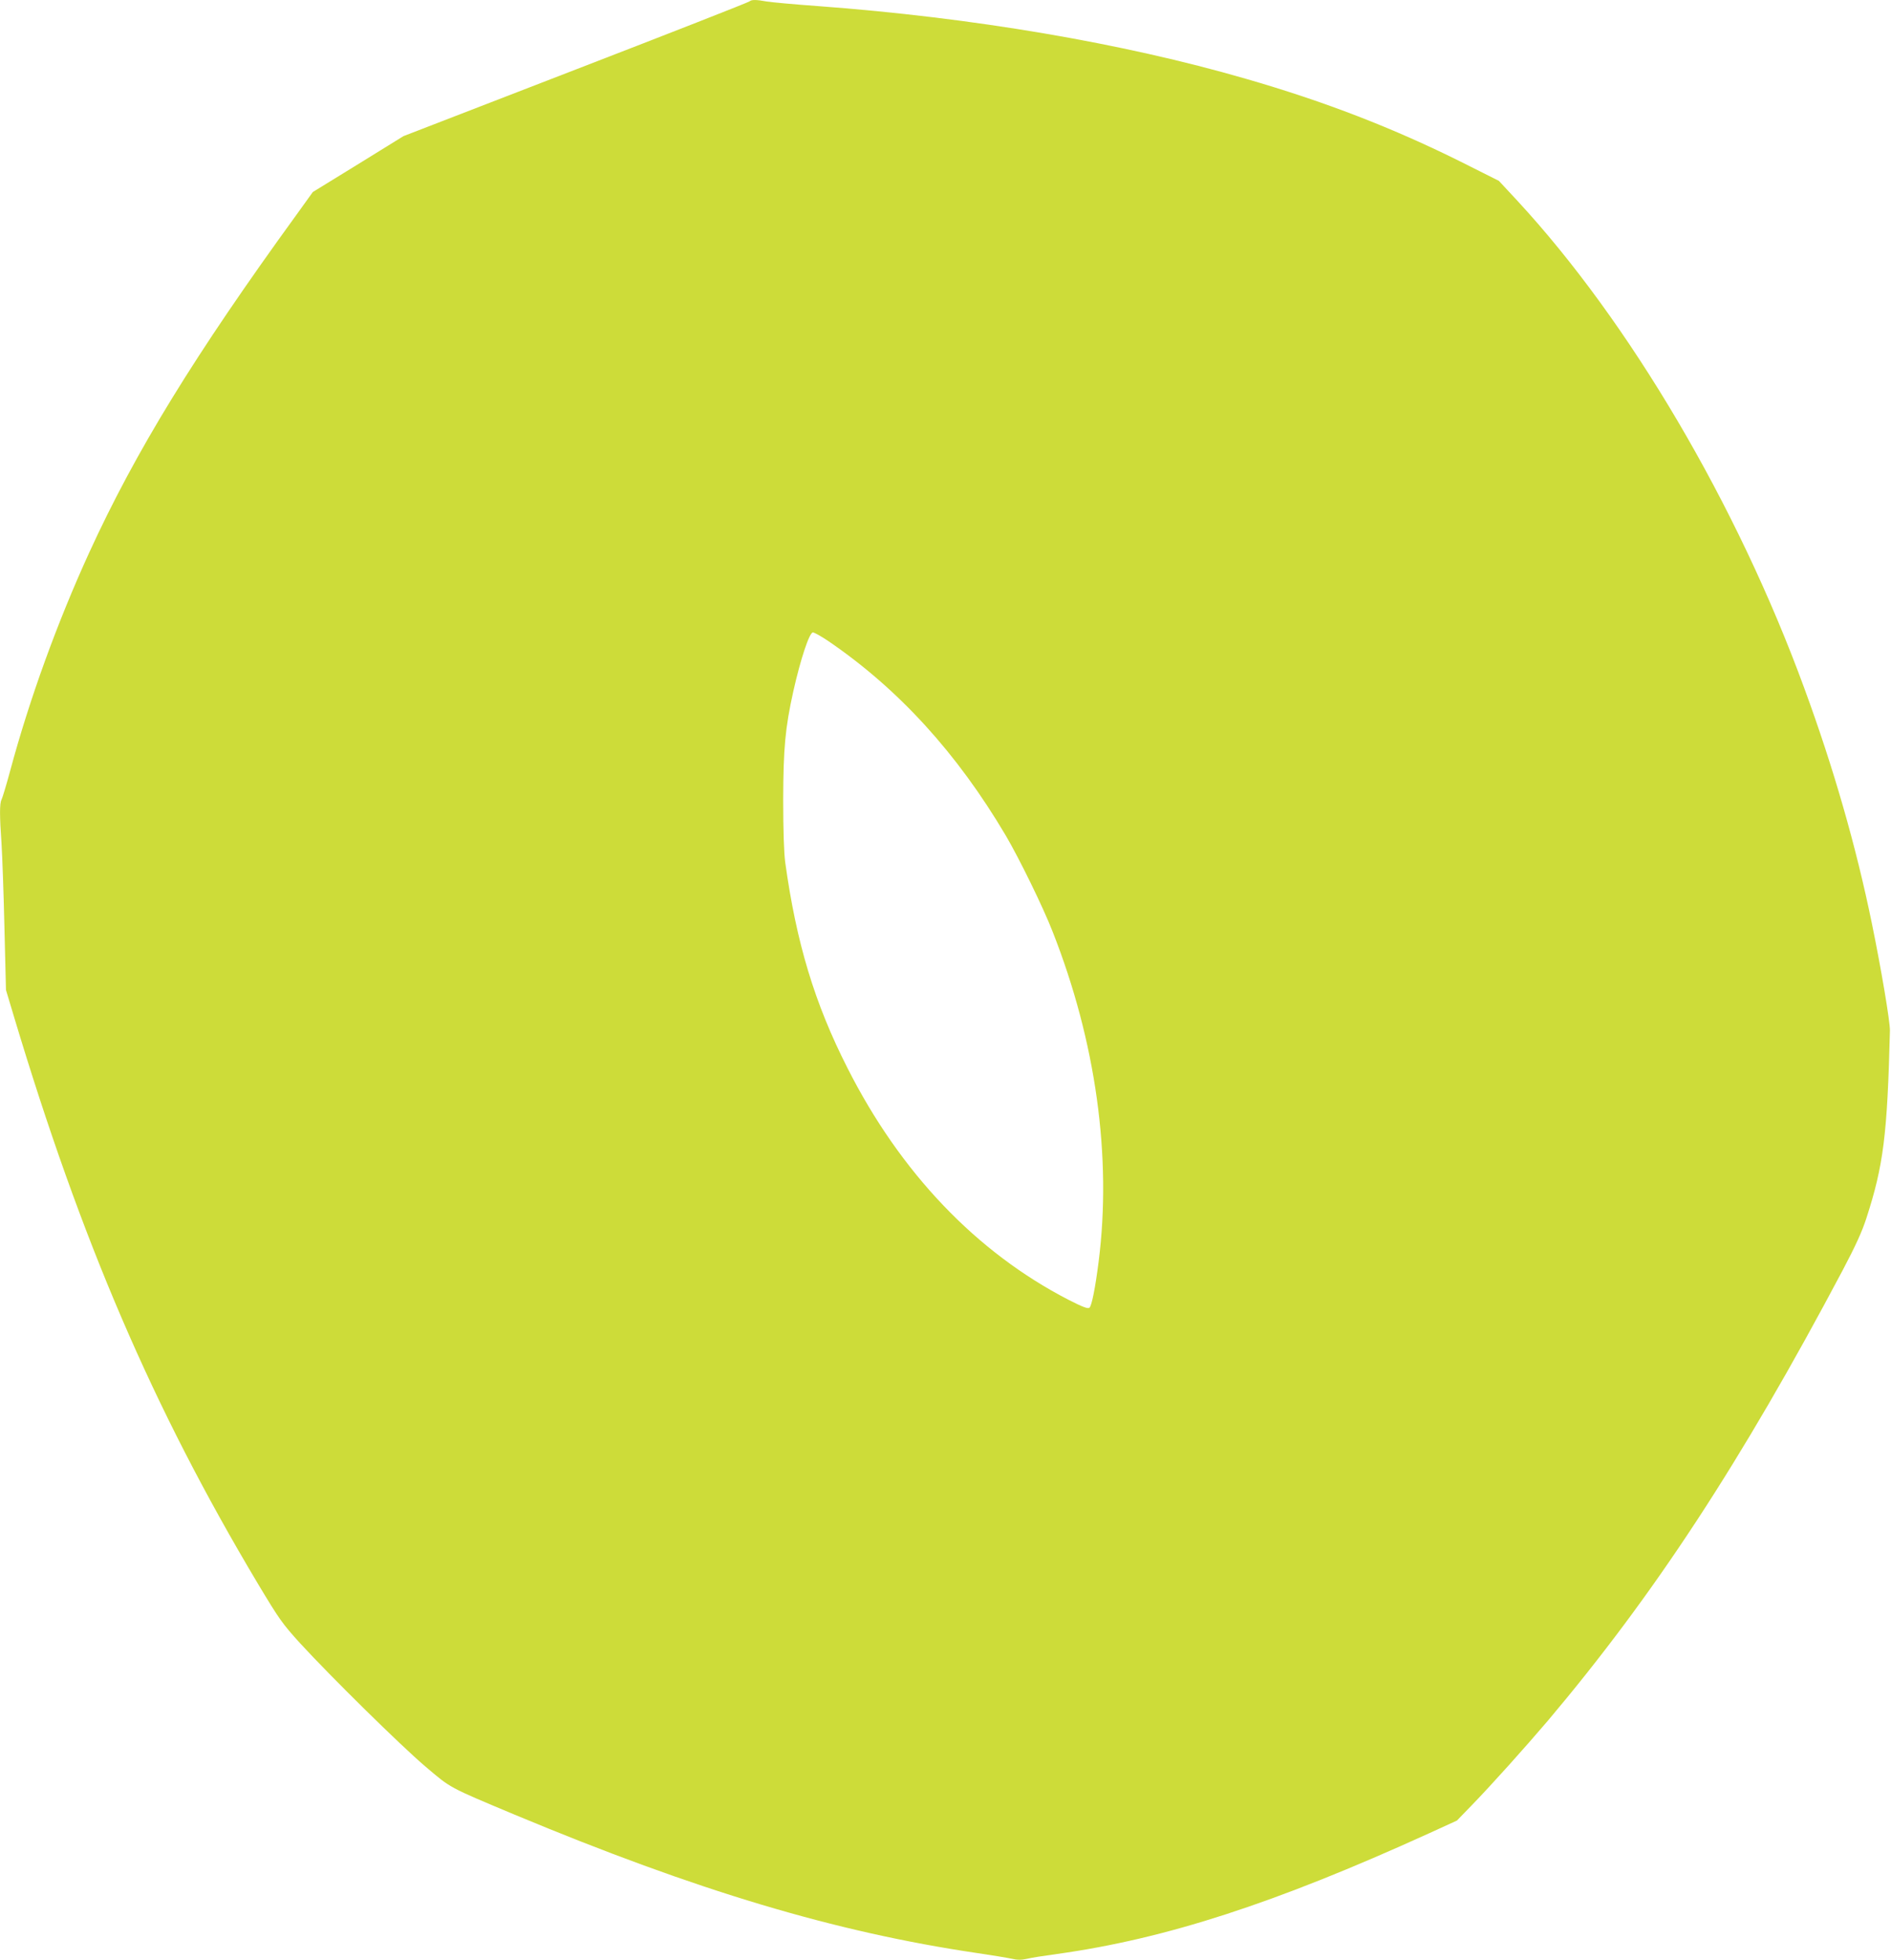 <?xml version="1.0" standalone="no"?>
<!DOCTYPE svg PUBLIC "-//W3C//DTD SVG 20010904//EN"
 "http://www.w3.org/TR/2001/REC-SVG-20010904/DTD/svg10.dtd">
<svg version="1.0" xmlns="http://www.w3.org/2000/svg"
 width="1235pt" height="1280pt" viewBox="0 0 1235 1280"
 preserveAspectRatio="xMidYMid meet">
<g transform="translate(0,1280) scale(0.1,-0.1)"
fill="#cddc39" stroke="none">
<path d="M4895 12791 c-6 -6 -516 -206 -1135 -445 l-1125 -435 -296 -183 -296
-182 -105 -146 c-667 -919 -1052 -1546 -1356 -2210 -207 -453 -389 -953 -516
-1425 -25 -93 -51 -178 -56 -187 -13 -23 -13 -106 0 -288 5 -80 14 -327 19
-550 l10 -405 51 -170 c442 -1473 909 -2559 1593 -3705 142 -237 161 -263 276
-390 205 -223 655 -666 818 -805 171 -145 147 -132 583 -315 1194 -498 2094
-767 3020 -904 96 -14 198 -31 226 -37 38 -9 64 -9 100 -1 27 7 117 21 199 32
709 99 1421 330 2424 786 l186 85 94 97 c134 138 348 377 499 554 697 826
1262 1689 1926 2942 84 159 127 253 155 340 112 345 137 545 154 1226 1 58
-57 403 -118 700 -103 503 -251 1018 -441 1535 -439 1200 -1143 2394 -1876
3186 l-119 128 -237 119 c-450 225 -900 399 -1417 548 -804 233 -1781 399
-2790 474 -154 11 -305 25 -336 30 -70 13 -102 13 -114 1z m517 -4179 c458
-313 839 -731 1157 -1269 88 -150 243 -466 306 -628 282 -716 387 -1470 300
-2155 -22 -172 -45 -288 -60 -300 -10 -8 -43 4 -137 52 -601 310 -1097 829
-1443 1513 -215 423 -334 817 -407 1345 -8 62 -13 204 -13 410 1 333 13 466
66 705 47 210 105 385 128 385 9 0 56 -26 103 -58z"/>
</g>
</svg>
